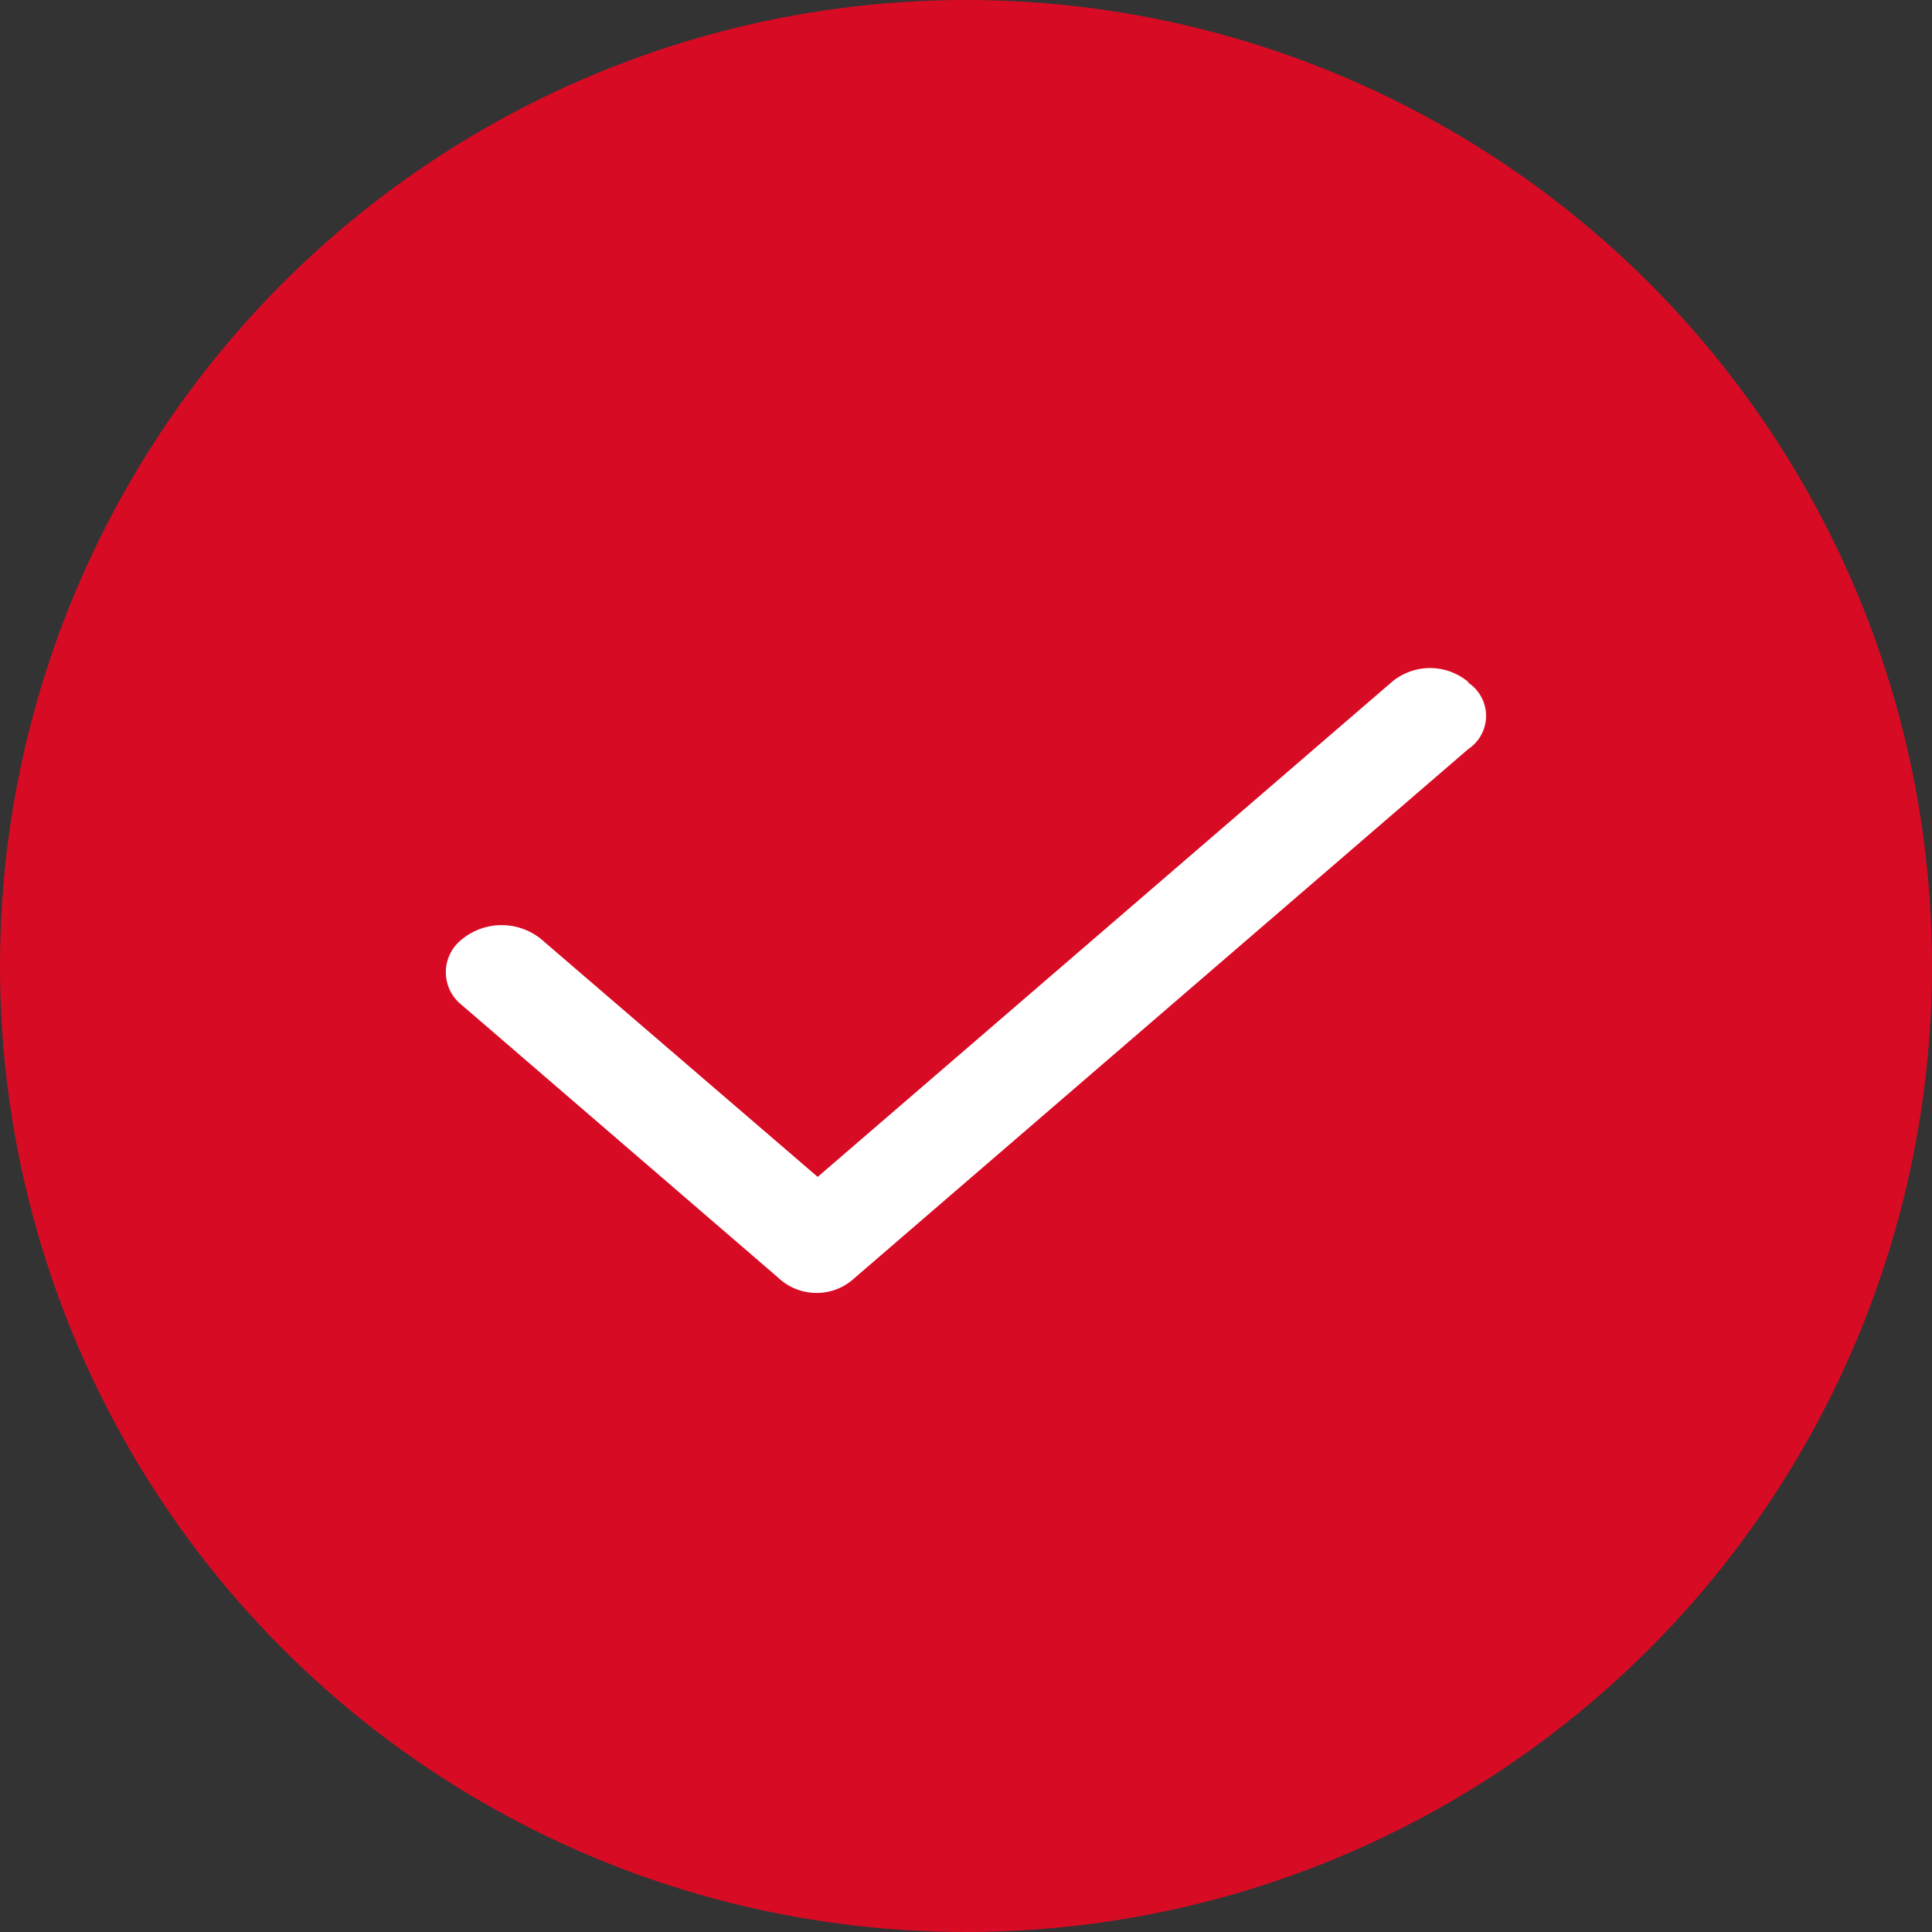 <svg id="ラジオボタン_選択_" data-name="ラジオボタン（選択）" xmlns="http://www.w3.org/2000/svg" width="13" height="13" viewBox="0 0 13 13">
  <rect x="0" y="0" width="13" height="13" fill="#333333" stroke="none"/>
  <circle id="楕円形_8" data-name="楕円形 8" cx="6.5" cy="6.5" r="6.5" fill="#d80b24"/>
  <g id="icon__check" transform="translate(3 4.5)">
    <path id="icon__check-2" data-name="icon__check" d="M6.88,96.089a.268.268,0,0,1,0,.446l-4.127,3.557a.376.376,0,0,1-.517,0L.11,98.26a.281.281,0,0,1,0-.446.422.422,0,0,1,.531,0l1.861,1.6,3.862-3.329a.4.4,0,0,1,.517,0Z" transform="translate(0 -95.995)" fill="#fff"/>
  </g>
</svg>
